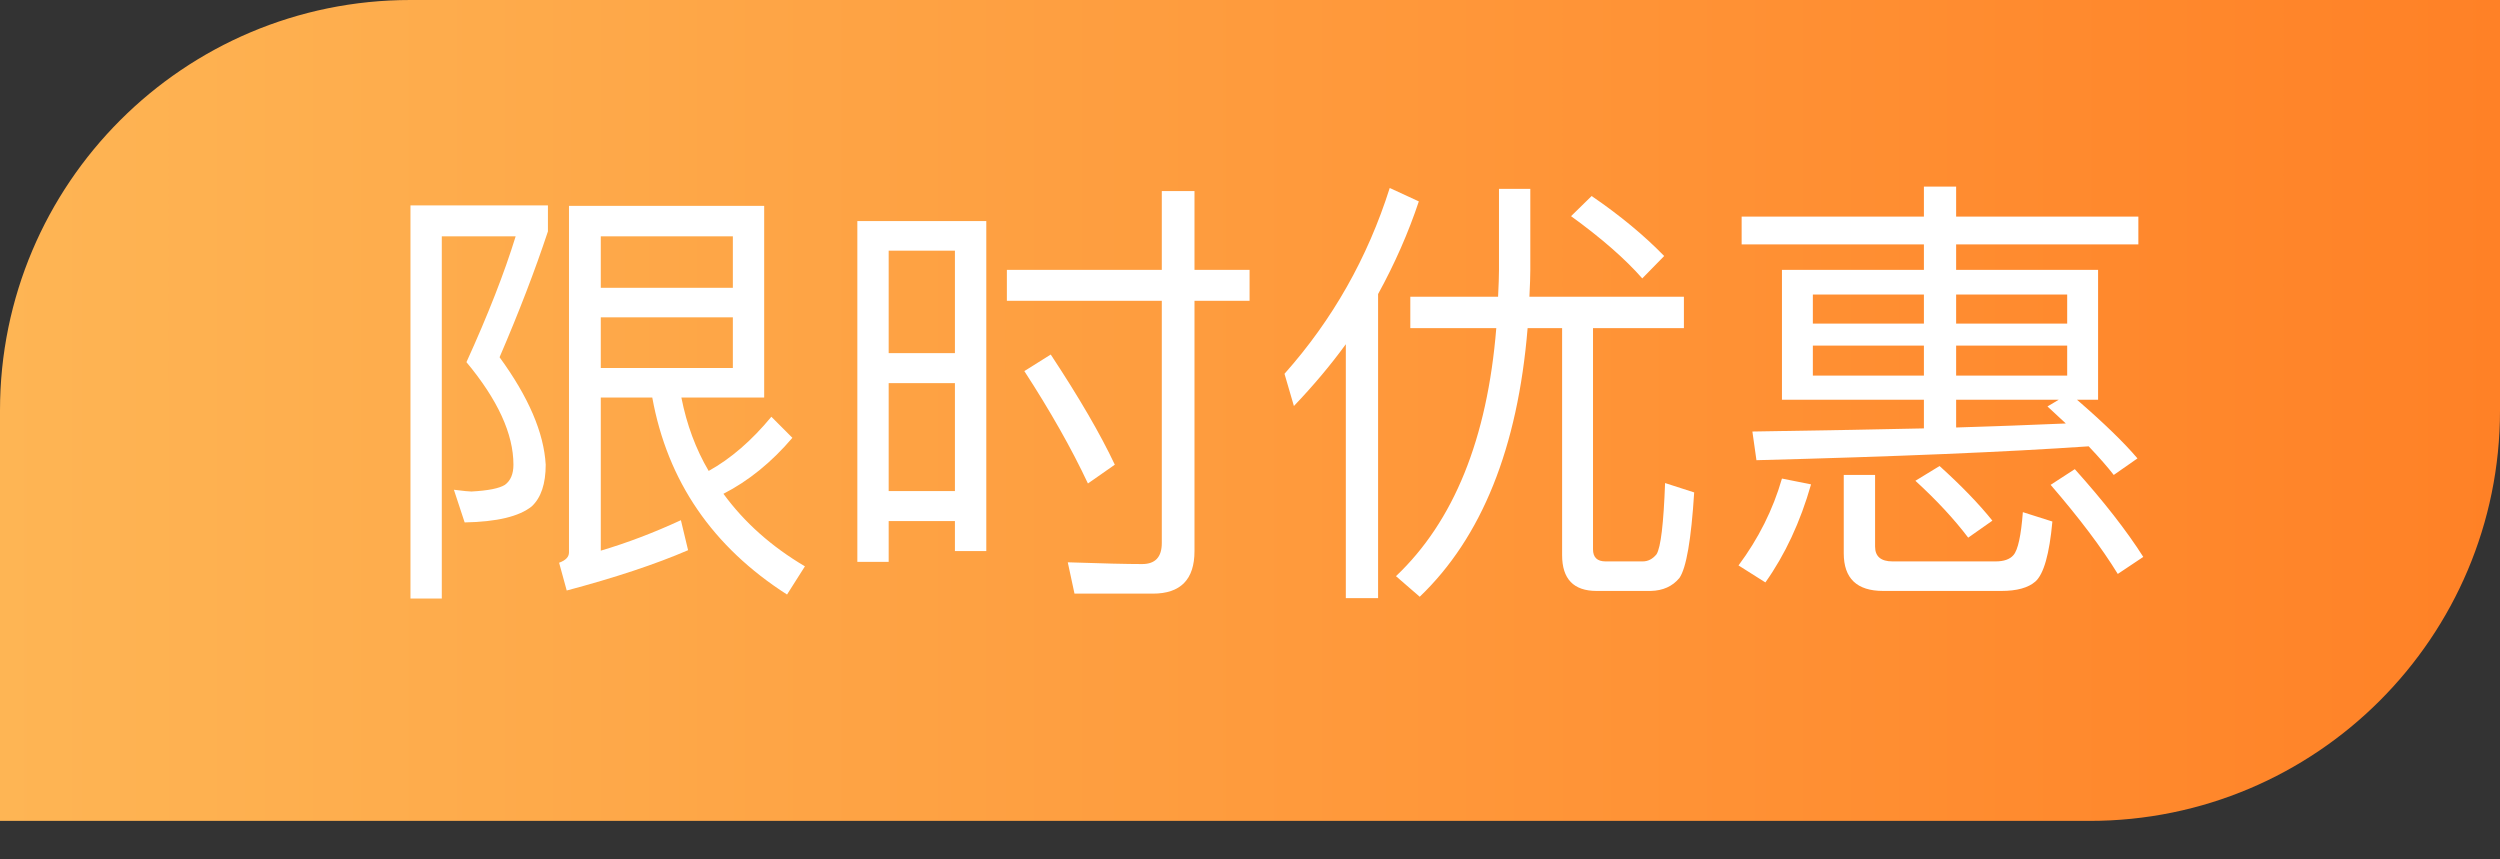 <svg width="64" height="22" viewBox="0 0 64 22" fill="none" xmlns="http://www.w3.org/2000/svg">
<rect x="0" y="0" width="64" height="22" fill="#333333" stroke="none"/>
<g id="Group 1826">
<path id="Rectangle 5490" d="M0 10.508C0 4.704 4.704 0 10.508 0H64V10.508C64 16.311 59.296 21.015 53.492 21.015H0V10.508Z" fill="url(#paint0_linear_5512_2423)"/>
<g id="&#233;&#153;&#144;&#230;&#151;&#182;&#228;&#188;&#152;&#230;&#131;&#160;">
<path d="M10.508 5.259H14.027V5.924C13.698 6.917 13.286 7.991 12.789 9.145C13.53 10.161 13.924 11.078 13.97 11.896C13.97 12.385 13.851 12.74 13.614 12.962C13.293 13.222 12.72 13.359 11.895 13.374L11.62 12.538C11.864 12.568 12.013 12.583 12.067 12.583C12.495 12.56 12.781 12.503 12.926 12.412C13.072 12.305 13.144 12.133 13.144 11.896C13.144 11.109 12.743 10.234 11.941 9.271C12.491 8.063 12.911 6.99 13.201 6.05H11.31V15.323H10.508V5.259ZM15.38 8.124V9.42H18.761V8.124H15.38ZM18.761 7.368V6.05H15.38V7.368H18.761ZM15.38 10.176V14.097C16.052 13.898 16.736 13.638 17.431 13.317L17.615 14.085C16.782 14.444 15.746 14.788 14.508 15.117L14.313 14.406C14.482 14.345 14.566 14.257 14.566 14.142V5.27H19.563V10.176H17.443C17.58 10.872 17.813 11.498 18.142 12.056C18.707 11.743 19.242 11.28 19.747 10.669L20.285 11.208C19.751 11.835 19.162 12.312 18.52 12.641C19.055 13.374 19.751 13.993 20.606 14.498L20.148 15.22C18.238 13.997 17.087 12.316 16.698 10.176H15.38Z" fill="white"/>
<path d="M25.249 5.66V14.108H24.446V13.34H22.75V14.383H21.948V5.66H25.249ZM22.75 12.572H24.446V9.809H22.75V12.572ZM22.75 9.041H24.446V6.417H22.75V9.041ZM26.899 9.076C27.625 10.176 28.172 11.116 28.539 11.896L27.851 12.377C27.431 11.483 26.888 10.524 26.223 9.5L26.899 9.076ZM27.507 15.197L27.335 14.395C28.221 14.425 28.856 14.44 29.238 14.44C29.574 14.44 29.742 14.261 29.742 13.902V7.7H25.776V6.909H29.742V4.892H30.579V6.909H31.989V7.7H30.579V14.108C30.579 14.834 30.224 15.197 29.513 15.197H27.507Z" fill="white"/>
<path d="M34.453 8.812C34.064 9.347 33.62 9.874 33.124 10.394L32.883 9.569C34.113 8.186 35.011 6.6 35.577 4.812L36.322 5.156C36.054 5.958 35.707 6.749 35.279 7.528V15.312H34.453V8.812ZM36.104 7.597H38.351C38.366 7.291 38.374 7.062 38.374 6.909V4.835H39.176V6.909C39.176 7.062 39.168 7.291 39.153 7.597H43.108V8.4H40.781V14.062C40.781 14.268 40.888 14.372 41.102 14.372H42.053C42.191 14.372 42.309 14.31 42.408 14.188C42.516 14.012 42.588 13.405 42.626 12.366L43.371 12.606C43.295 13.814 43.169 14.544 42.993 14.796C42.817 15.01 42.573 15.12 42.26 15.128H40.873C40.284 15.128 39.99 14.822 39.99 14.211V8.4H39.107C38.855 11.464 37.934 13.756 36.345 15.277L35.737 14.75C37.22 13.344 38.076 11.227 38.305 8.4H36.104V7.597ZM40.746 5.018C41.472 5.515 42.091 6.027 42.603 6.554L42.042 7.127C41.606 6.63 40.999 6.099 40.219 5.534L40.746 5.018Z" fill="white"/>
<path d="M44.586 5.545H49.252V4.777H50.077V5.545H54.742V6.256H50.077V6.909H53.711V10.234H53.172C53.86 10.83 54.376 11.33 54.719 11.735L54.112 12.159C53.959 11.961 53.745 11.716 53.47 11.426C51.361 11.571 48.526 11.689 44.965 11.781L44.861 11.047C46.78 11.017 48.243 10.99 49.252 10.967V10.234H45.618V6.909H49.252V6.256H44.586V5.545ZM52.415 10.405L52.702 10.234H50.077V10.944C51.063 10.914 51.999 10.879 52.885 10.841L52.415 10.405ZM52.92 9.615V8.847H50.077V9.615H52.92ZM49.252 9.615V8.847H46.409V9.615H49.252ZM46.409 8.285H49.252V7.54H46.409V8.285ZM50.077 7.54V8.285H52.92V7.54H50.077ZM46.363 12.4C46.088 13.363 45.698 14.2 45.194 14.91L44.506 14.475C45.018 13.787 45.389 13.046 45.618 12.251L46.363 12.4ZM48.209 15.128C47.536 15.128 47.2 14.807 47.2 14.165V12.159H48.002V13.993C48.002 14.245 48.151 14.372 48.449 14.372H51.086C51.3 14.372 51.453 14.318 51.544 14.211C51.659 14.081 51.739 13.714 51.785 13.111L52.541 13.351C52.465 14.184 52.32 14.696 52.106 14.887C51.922 15.048 51.632 15.128 51.235 15.128H48.209ZM49.653 11.93C50.211 12.434 50.662 12.901 51.005 13.329L50.386 13.764C50.027 13.29 49.577 12.805 49.034 12.308L49.653 11.93ZM53.115 12.01C53.856 12.836 54.441 13.585 54.868 14.257L54.215 14.693C53.802 14.02 53.229 13.26 52.496 12.412L53.115 12.01Z" fill="white"/>
</g>
</g>
<defs>
<linearGradient id="paint0_linear_5512_2423" x1="2.38419e-07" y1="10.508" x2="64" y2="10.508" gradientUnits="userSpaceOnUse">
<stop stop-color="#FEB554"/>
<stop offset="1" stop-color="#FF8126"/>
</linearGradient>
</defs>
</svg>
